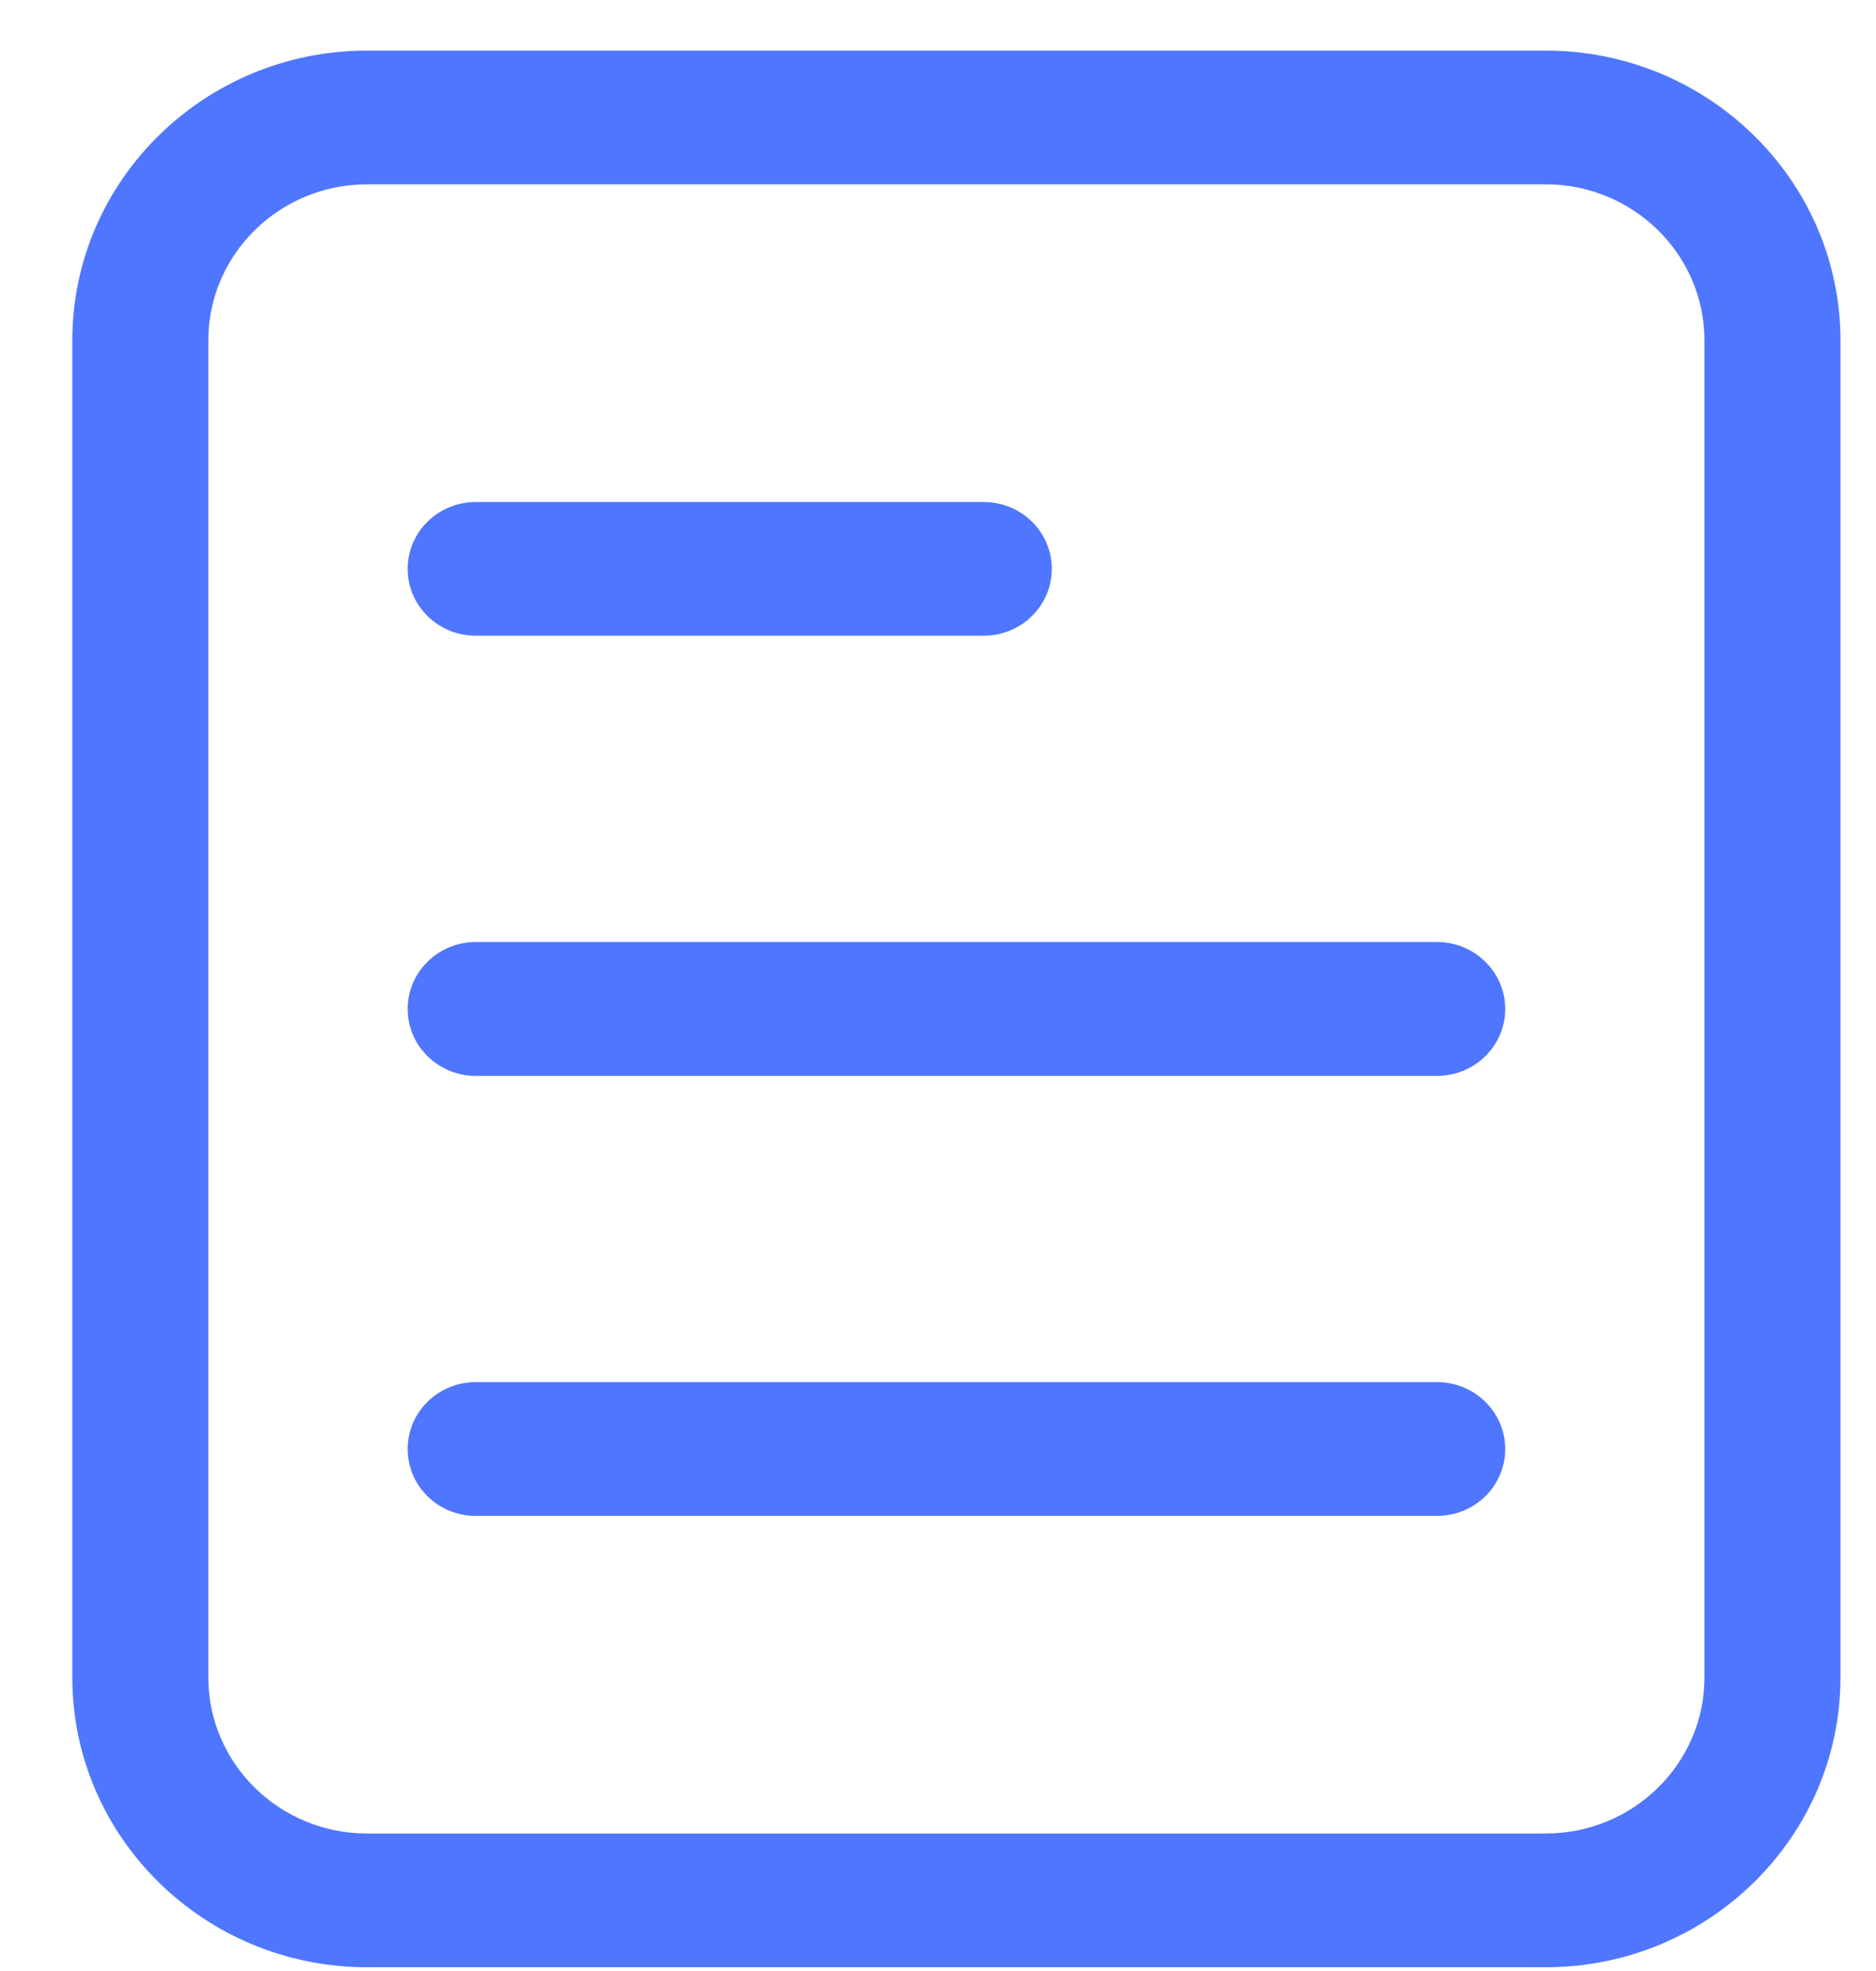 <svg width="20" height="21" viewBox="0 0 20 21" fill="none" xmlns="http://www.w3.org/2000/svg">
<path id="Vector" d="M16.479 0.539H3.913C2.18 0.539 0.771 1.924 0.771 3.626V17.873C0.771 19.575 2.18 20.96 3.913 20.96H16.479C18.211 20.96 19.621 19.575 19.621 17.873V3.626C19.621 1.924 18.211 0.539 16.479 0.539ZM18.171 17.873C18.171 18.79 17.412 19.535 16.479 19.535H3.913C2.98 19.535 2.221 18.79 2.221 17.873V3.626C2.221 2.71 2.98 1.964 3.913 1.964H16.479C17.412 1.964 18.171 2.71 18.171 3.626V17.873ZM5.071 6.773H10.488C10.889 6.773 11.213 6.454 11.213 6.061C11.213 5.667 10.889 5.349 10.488 5.349H5.071C4.671 5.349 4.346 5.667 4.346 6.061C4.346 6.454 4.671 6.773 5.071 6.773ZM15.321 10.037H5.071C4.671 10.037 4.346 10.357 4.346 10.75C4.346 11.143 4.671 11.463 5.071 11.463H15.321C15.722 11.463 16.047 11.143 16.047 10.75C16.047 10.357 15.722 10.037 15.321 10.037ZM15.321 14.726H5.071C4.671 14.726 4.346 15.045 4.346 15.439C4.346 15.832 4.671 16.151 5.071 16.151H15.321C15.722 16.151 16.047 15.832 16.047 15.439C16.047 15.045 15.722 14.726 15.321 14.726Z" fill="#4F76FF"/>
</svg>
